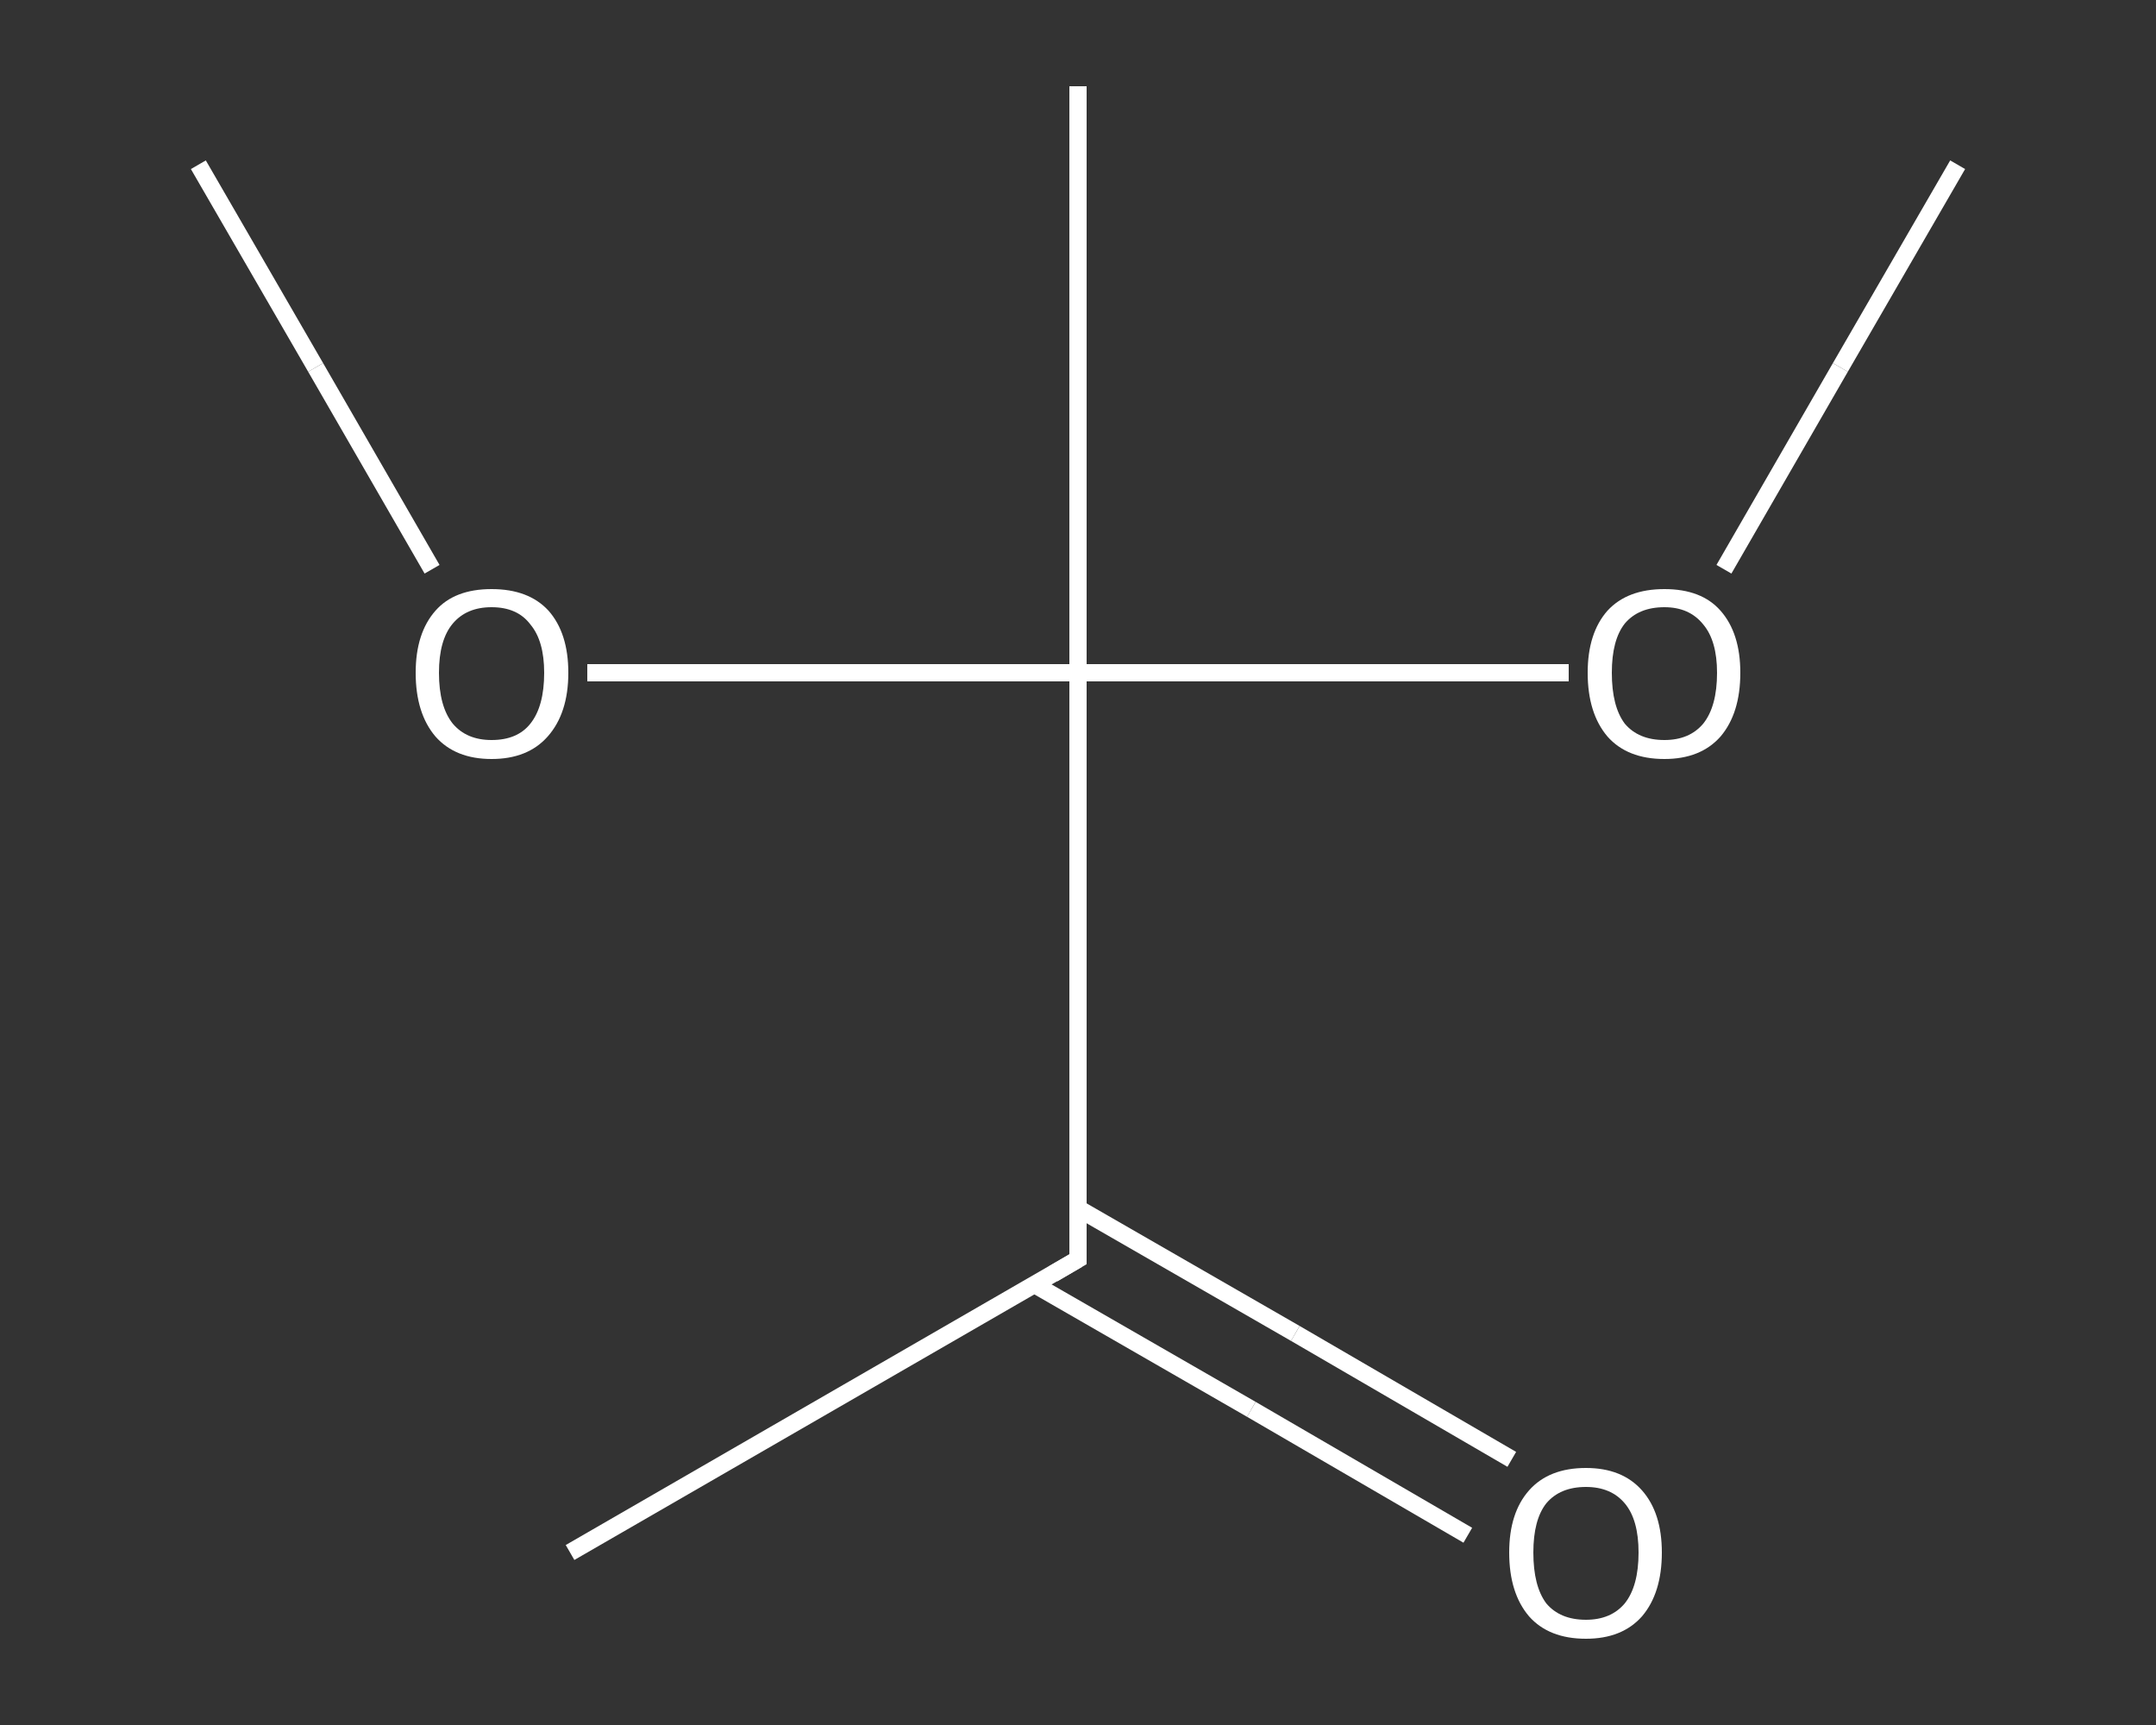 <?xml version='1.0' encoding='iso-8859-1'?>
<svg version='1.1' baseProfile='full'
              xmlns='http://www.w3.org/2000/svg'
                      xmlns:rdkit='http://www.rdkit.org/xml'
                      xmlns:xlink='http://www.w3.org/1999/xlink'
                  xml:space='preserve'
width='250px' height='200px' viewBox='0 0 250 200'>
<rect x="0" y="0" width="250" height="200" fill="#333333" stroke="none"/>
<!-- END OF HEADER -->
<rect style='opacity:1.0;fill:transparent;stroke:none' width='250.0' height='200.0' x='0.0' y='0.0'> </rect>
<path class='bond-0 atom-0 atom-1' d='M 227.0,19.1 L 213.4,42.6' style='fill:none;fill-rule:evenodd;stroke:#FFFFFF;stroke-width:2.0px;stroke-linecap:butt;stroke-linejoin:miter;stroke-opacity:1' />
<path class='bond-0 atom-0 atom-1' d='M 213.4,42.6 L 199.9,66.0' style='fill:none;fill-rule:evenodd;stroke:#FFFFFF;stroke-width:2.0px;stroke-linecap:butt;stroke-linejoin:miter;stroke-opacity:1' />
<path class='bond-1 atom-1 atom-2' d='M 181.9,78.0 L 153.5,78.0' style='fill:none;fill-rule:evenodd;stroke:#FFFFFF;stroke-width:2.0px;stroke-linecap:butt;stroke-linejoin:miter;stroke-opacity:1' />
<path class='bond-1 atom-1 atom-2' d='M 153.5,78.0 L 125.0,78.0' style='fill:none;fill-rule:evenodd;stroke:#FFFFFF;stroke-width:2.0px;stroke-linecap:butt;stroke-linejoin:miter;stroke-opacity:1' />
<path class='bond-2 atom-2 atom-3' d='M 125.0,78.0 L 125.0,10.0' style='fill:none;fill-rule:evenodd;stroke:#FFFFFF;stroke-width:2.0px;stroke-linecap:butt;stroke-linejoin:miter;stroke-opacity:1' />
<path class='bond-3 atom-2 atom-4' d='M 125.0,78.0 L 96.5,78.0' style='fill:none;fill-rule:evenodd;stroke:#FFFFFF;stroke-width:2.0px;stroke-linecap:butt;stroke-linejoin:miter;stroke-opacity:1' />
<path class='bond-3 atom-2 atom-4' d='M 96.5,78.0 L 68.1,78.0' style='fill:none;fill-rule:evenodd;stroke:#FFFFFF;stroke-width:2.0px;stroke-linecap:butt;stroke-linejoin:miter;stroke-opacity:1' />
<path class='bond-4 atom-4 atom-5' d='M 50.1,66.0 L 36.6,42.6' style='fill:none;fill-rule:evenodd;stroke:#FFFFFF;stroke-width:2.0px;stroke-linecap:butt;stroke-linejoin:miter;stroke-opacity:1' />
<path class='bond-4 atom-4 atom-5' d='M 36.6,42.6 L 23.0,19.1' style='fill:none;fill-rule:evenodd;stroke:#FFFFFF;stroke-width:2.0px;stroke-linecap:butt;stroke-linejoin:miter;stroke-opacity:1' />
<path class='bond-5 atom-2 atom-6' d='M 125.0,78.0 L 125.0,146.0' style='fill:none;fill-rule:evenodd;stroke:#FFFFFF;stroke-width:2.0px;stroke-linecap:butt;stroke-linejoin:miter;stroke-opacity:1' />
<path class='bond-6 atom-6 atom-7' d='M 125.0,146.0 L 66.1,180.0' style='fill:none;fill-rule:evenodd;stroke:#FFFFFF;stroke-width:2.0px;stroke-linecap:butt;stroke-linejoin:miter;stroke-opacity:1' />
<path class='bond-7 atom-6 atom-8' d='M 119.9,148.9 L 145.1,163.4' style='fill:none;fill-rule:evenodd;stroke:#FFFFFF;stroke-width:2.0px;stroke-linecap:butt;stroke-linejoin:miter;stroke-opacity:1' />
<path class='bond-7 atom-6 atom-8' d='M 145.1,163.4 L 170.2,178.0' style='fill:none;fill-rule:evenodd;stroke:#FFFFFF;stroke-width:2.0px;stroke-linecap:butt;stroke-linejoin:miter;stroke-opacity:1' />
<path class='bond-7 atom-6 atom-8' d='M 125.0,140.1 L 150.2,154.6' style='fill:none;fill-rule:evenodd;stroke:#FFFFFF;stroke-width:2.0px;stroke-linecap:butt;stroke-linejoin:miter;stroke-opacity:1' />
<path class='bond-7 atom-6 atom-8' d='M 150.2,154.6 L 175.3,169.2' style='fill:none;fill-rule:evenodd;stroke:#FFFFFF;stroke-width:2.0px;stroke-linecap:butt;stroke-linejoin:miter;stroke-opacity:1' />
<path d='M 125.0,142.6 L 125.0,146.0 L 122.1,147.7' style='fill:none;stroke:#FFFFFF;stroke-width:2.0px;stroke-linecap:butt;stroke-linejoin:miter;stroke-opacity:1;' />
<path class='atom-1' d='M 184.1 78.0
Q 184.1 73.4, 186.4 70.8
Q 188.7 68.3, 193.0 68.3
Q 197.3 68.3, 199.5 70.8
Q 201.8 73.4, 201.8 78.0
Q 201.8 82.7, 199.5 85.4
Q 197.2 88.0, 193.0 88.0
Q 188.7 88.0, 186.4 85.4
Q 184.1 82.7, 184.1 78.0
M 193.0 85.8
Q 195.9 85.8, 197.5 83.9
Q 199.1 81.9, 199.1 78.0
Q 199.1 74.3, 197.5 72.4
Q 195.9 70.4, 193.0 70.4
Q 190.0 70.4, 188.4 72.3
Q 186.9 74.2, 186.9 78.0
Q 186.9 81.9, 188.4 83.9
Q 190.0 85.8, 193.0 85.8
' fill='#FFFFFF'/>
<path class='atom-4' d='M 48.2 78.0
Q 48.2 73.4, 50.5 70.8
Q 52.7 68.3, 57.0 68.3
Q 61.3 68.3, 63.6 70.8
Q 65.9 73.4, 65.9 78.0
Q 65.9 82.7, 63.5 85.4
Q 61.2 88.0, 57.0 88.0
Q 52.8 88.0, 50.5 85.4
Q 48.2 82.7, 48.2 78.0
M 57.0 85.8
Q 60.0 85.8, 61.5 83.9
Q 63.1 81.9, 63.1 78.0
Q 63.1 74.3, 61.5 72.4
Q 60.0 70.4, 57.0 70.4
Q 54.1 70.4, 52.5 72.3
Q 50.9 74.2, 50.9 78.0
Q 50.9 81.9, 52.5 83.9
Q 54.1 85.8, 57.0 85.8
' fill='#FFFFFF'/>
<path class='atom-8' d='M 175.0 180.0
Q 175.0 175.4, 177.3 172.8
Q 179.6 170.2, 183.9 170.2
Q 188.1 170.2, 190.4 172.8
Q 192.7 175.4, 192.7 180.0
Q 192.7 184.7, 190.4 187.4
Q 188.1 190.0, 183.9 190.0
Q 179.6 190.0, 177.3 187.4
Q 175.0 184.7, 175.0 180.0
M 183.9 187.8
Q 186.8 187.8, 188.4 185.9
Q 190.0 183.9, 190.0 180.0
Q 190.0 176.2, 188.4 174.3
Q 186.8 172.4, 183.9 172.4
Q 180.9 172.4, 179.3 174.3
Q 177.8 176.2, 177.8 180.0
Q 177.8 183.9, 179.3 185.9
Q 180.9 187.8, 183.9 187.8
' fill='#FFFFFF'/>
</svg>
